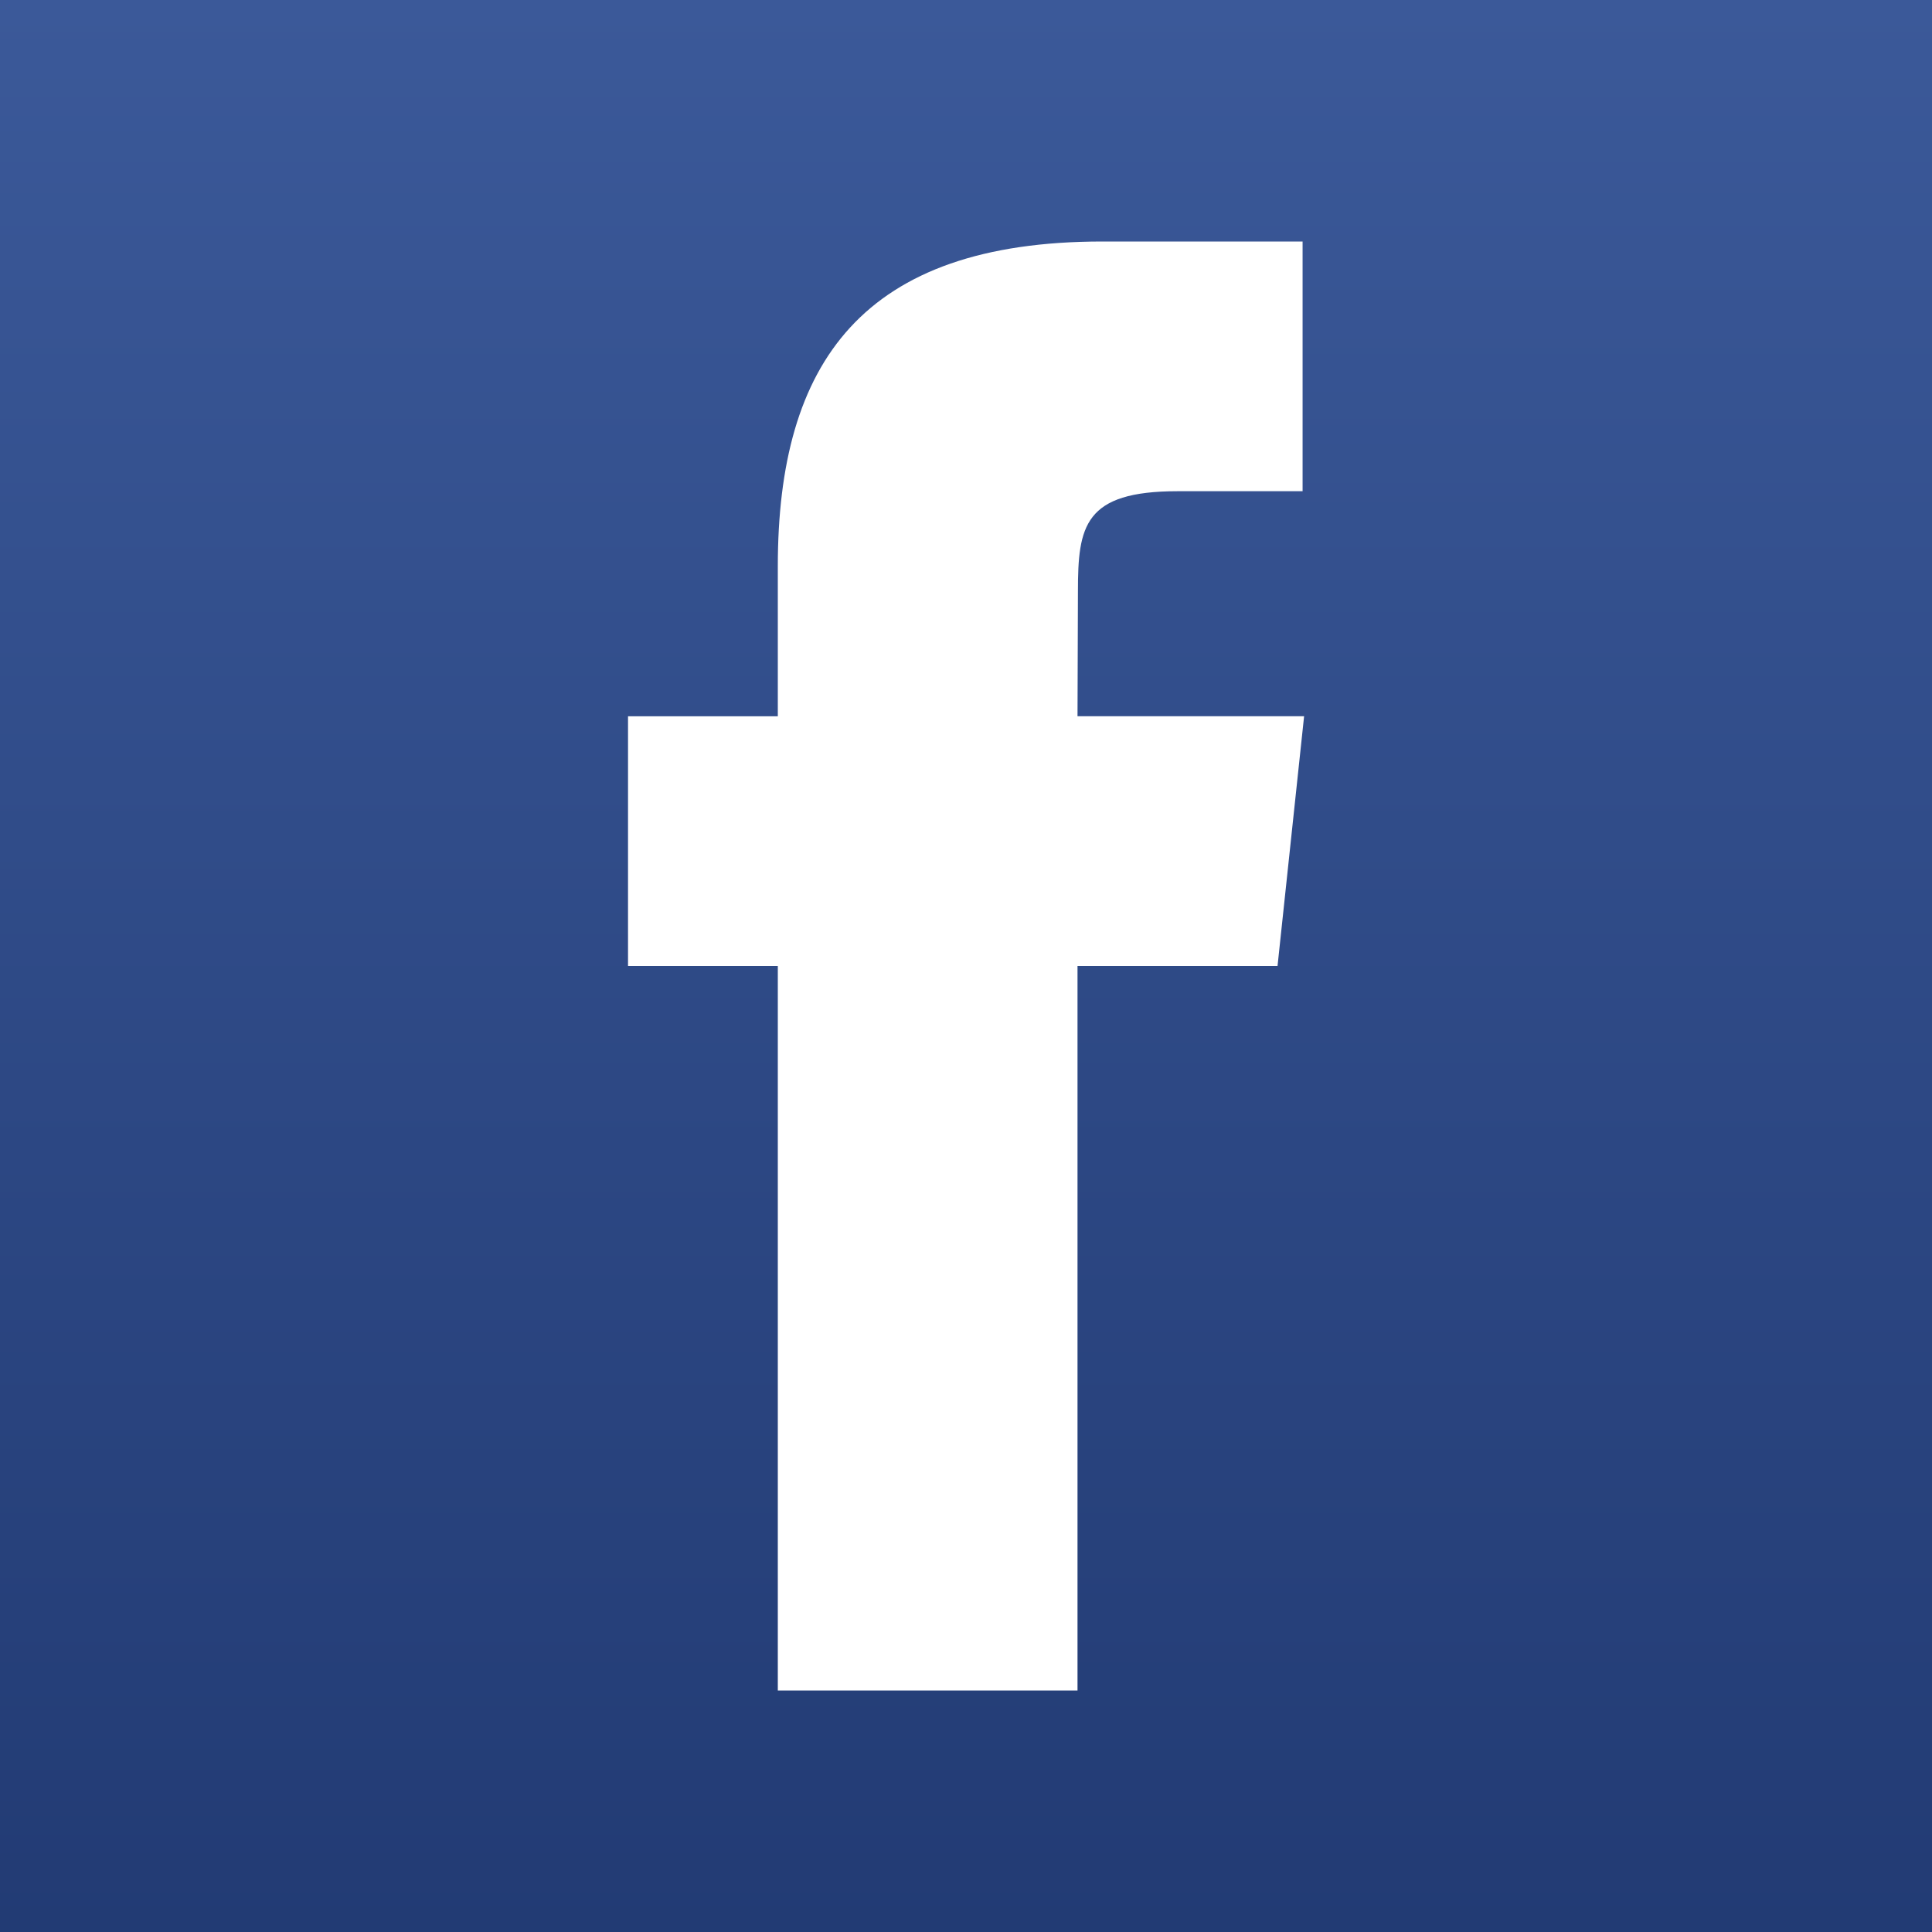 <?xml version="1.0" encoding="utf-8"?>
<!-- Generator: Adobe Illustrator 15.0.0, SVG Export Plug-In . SVG Version: 6.00 Build 0)  -->
<!DOCTYPE svg PUBLIC "-//W3C//DTD SVG 1.1//EN" "http://www.w3.org/Graphics/SVG/1.1/DTD/svg11.dtd">
<svg version="1.1" id="Layer_1" xmlns="http://www.w3.org/2000/svg" xmlns:xlink="http://www.w3.org/1999/xlink" x="0px" y="0px"
	 width="32px" height="32px" viewBox="0 0 32 32" enable-background="new 0 0 32 32" xml:space="preserve">
<rect x="0" y="0" width="32" height="32" fill="#808080" stroke="none"/>
<linearGradient id="SVGID_1_" gradientUnits="userSpaceOnUse" x1="16" y1="32" x2="16" y2="4.882813e-004">
	<stop  offset="0" style="stop-color:#223B74"/>
	<stop  offset="1" style="stop-color:#3B5999"/>
</linearGradient>
<rect fill="url(#SVGID_1_)" width="32" height="32"/>
<g>
	<path fill="#FFFFFF" d="M17.847,28h-4.964V16h-2.481v-4.136h2.481V9.38c0-3.374,1.401-5.38,5.379-5.38h3.313v4.136h-2.07
		c-1.549,0-1.651,0.578-1.651,1.657l-0.007,2.07H21.6L21.16,16h-3.313V28L17.847,28z"/>
</g>
</svg>
